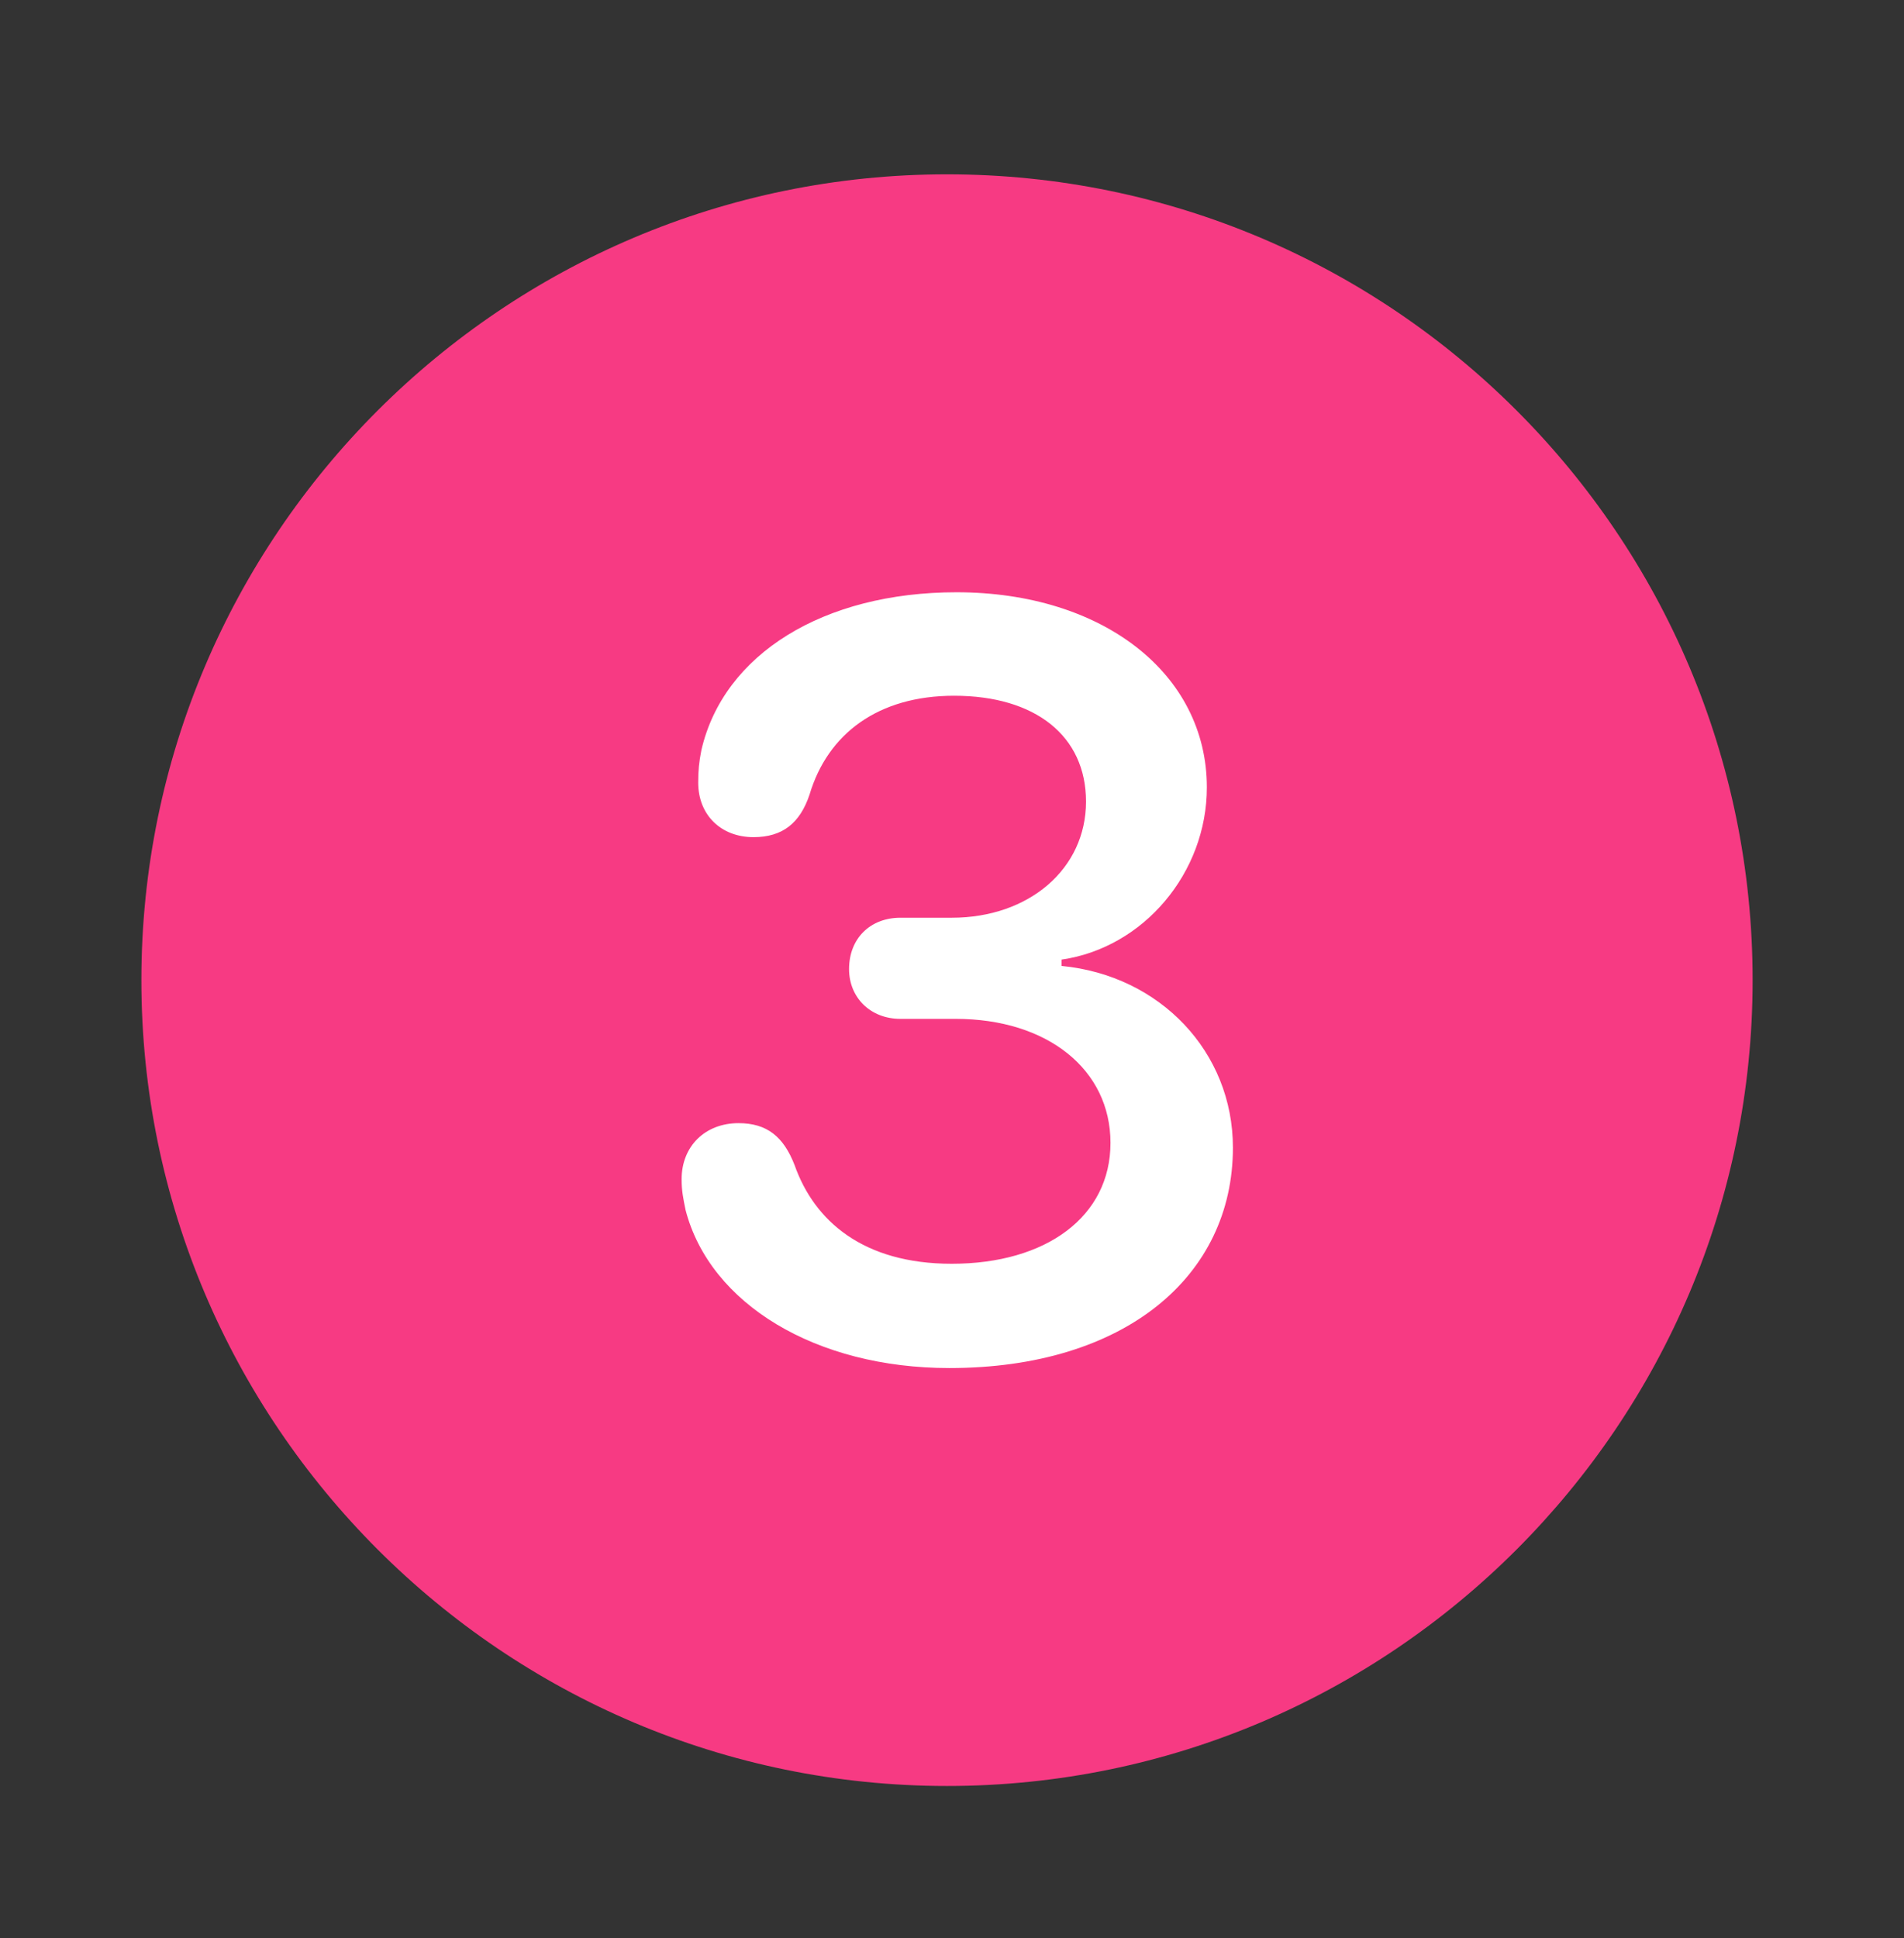 <svg xmlns="http://www.w3.org/2000/svg" width="113" height="115" viewBox="0 0 113 115" fill="none"><rect x="0" y="0" width="113" height="115" fill="#333333" stroke="none"/><rect x="30" y="27" width="52" height="65" fill="white"></rect><path d="M56.203 105.969C29.859 105.969 8.391 84.5 8.391 58.156C8.391 31.766 29.859 10.344 56.203 10.344C82.594 10.344 104.016 31.766 104.016 58.156C104.016 84.5 82.594 105.969 56.203 105.969ZM56.344 81.172C66.75 81.172 73.172 75.734 73.172 68.094C73.172 62.422 68.859 57.875 63 57.312V56.938C67.875 56.234 71.625 51.781 71.625 46.719C71.625 39.969 65.438 35.141 56.766 35.141C48.891 35.141 42.938 38.797 41.625 44.516C41.484 45.219 41.438 45.734 41.438 46.438C41.438 48.359 42.797 49.672 44.719 49.672C46.453 49.672 47.484 48.828 48.047 47.141C49.125 43.531 52.125 41.281 56.625 41.281C61.453 41.281 64.453 43.672 64.453 47.562C64.453 51.547 61.078 54.453 56.484 54.453H53.438C51.656 54.453 50.391 55.672 50.391 57.5C50.391 59.188 51.656 60.453 53.438 60.453H56.719C62.156 60.453 65.906 63.453 65.906 67.812C65.906 72.172 62.109 74.984 56.484 74.984C51.234 74.984 48.328 72.453 47.156 69.125C46.5 67.438 45.516 66.641 43.828 66.641C41.859 66.641 40.453 68 40.453 69.969C40.453 70.672 40.547 71.094 40.688 71.797C42.141 77.375 48.422 81.172 56.344 81.172Z" fill="#F73A83"></path></svg>